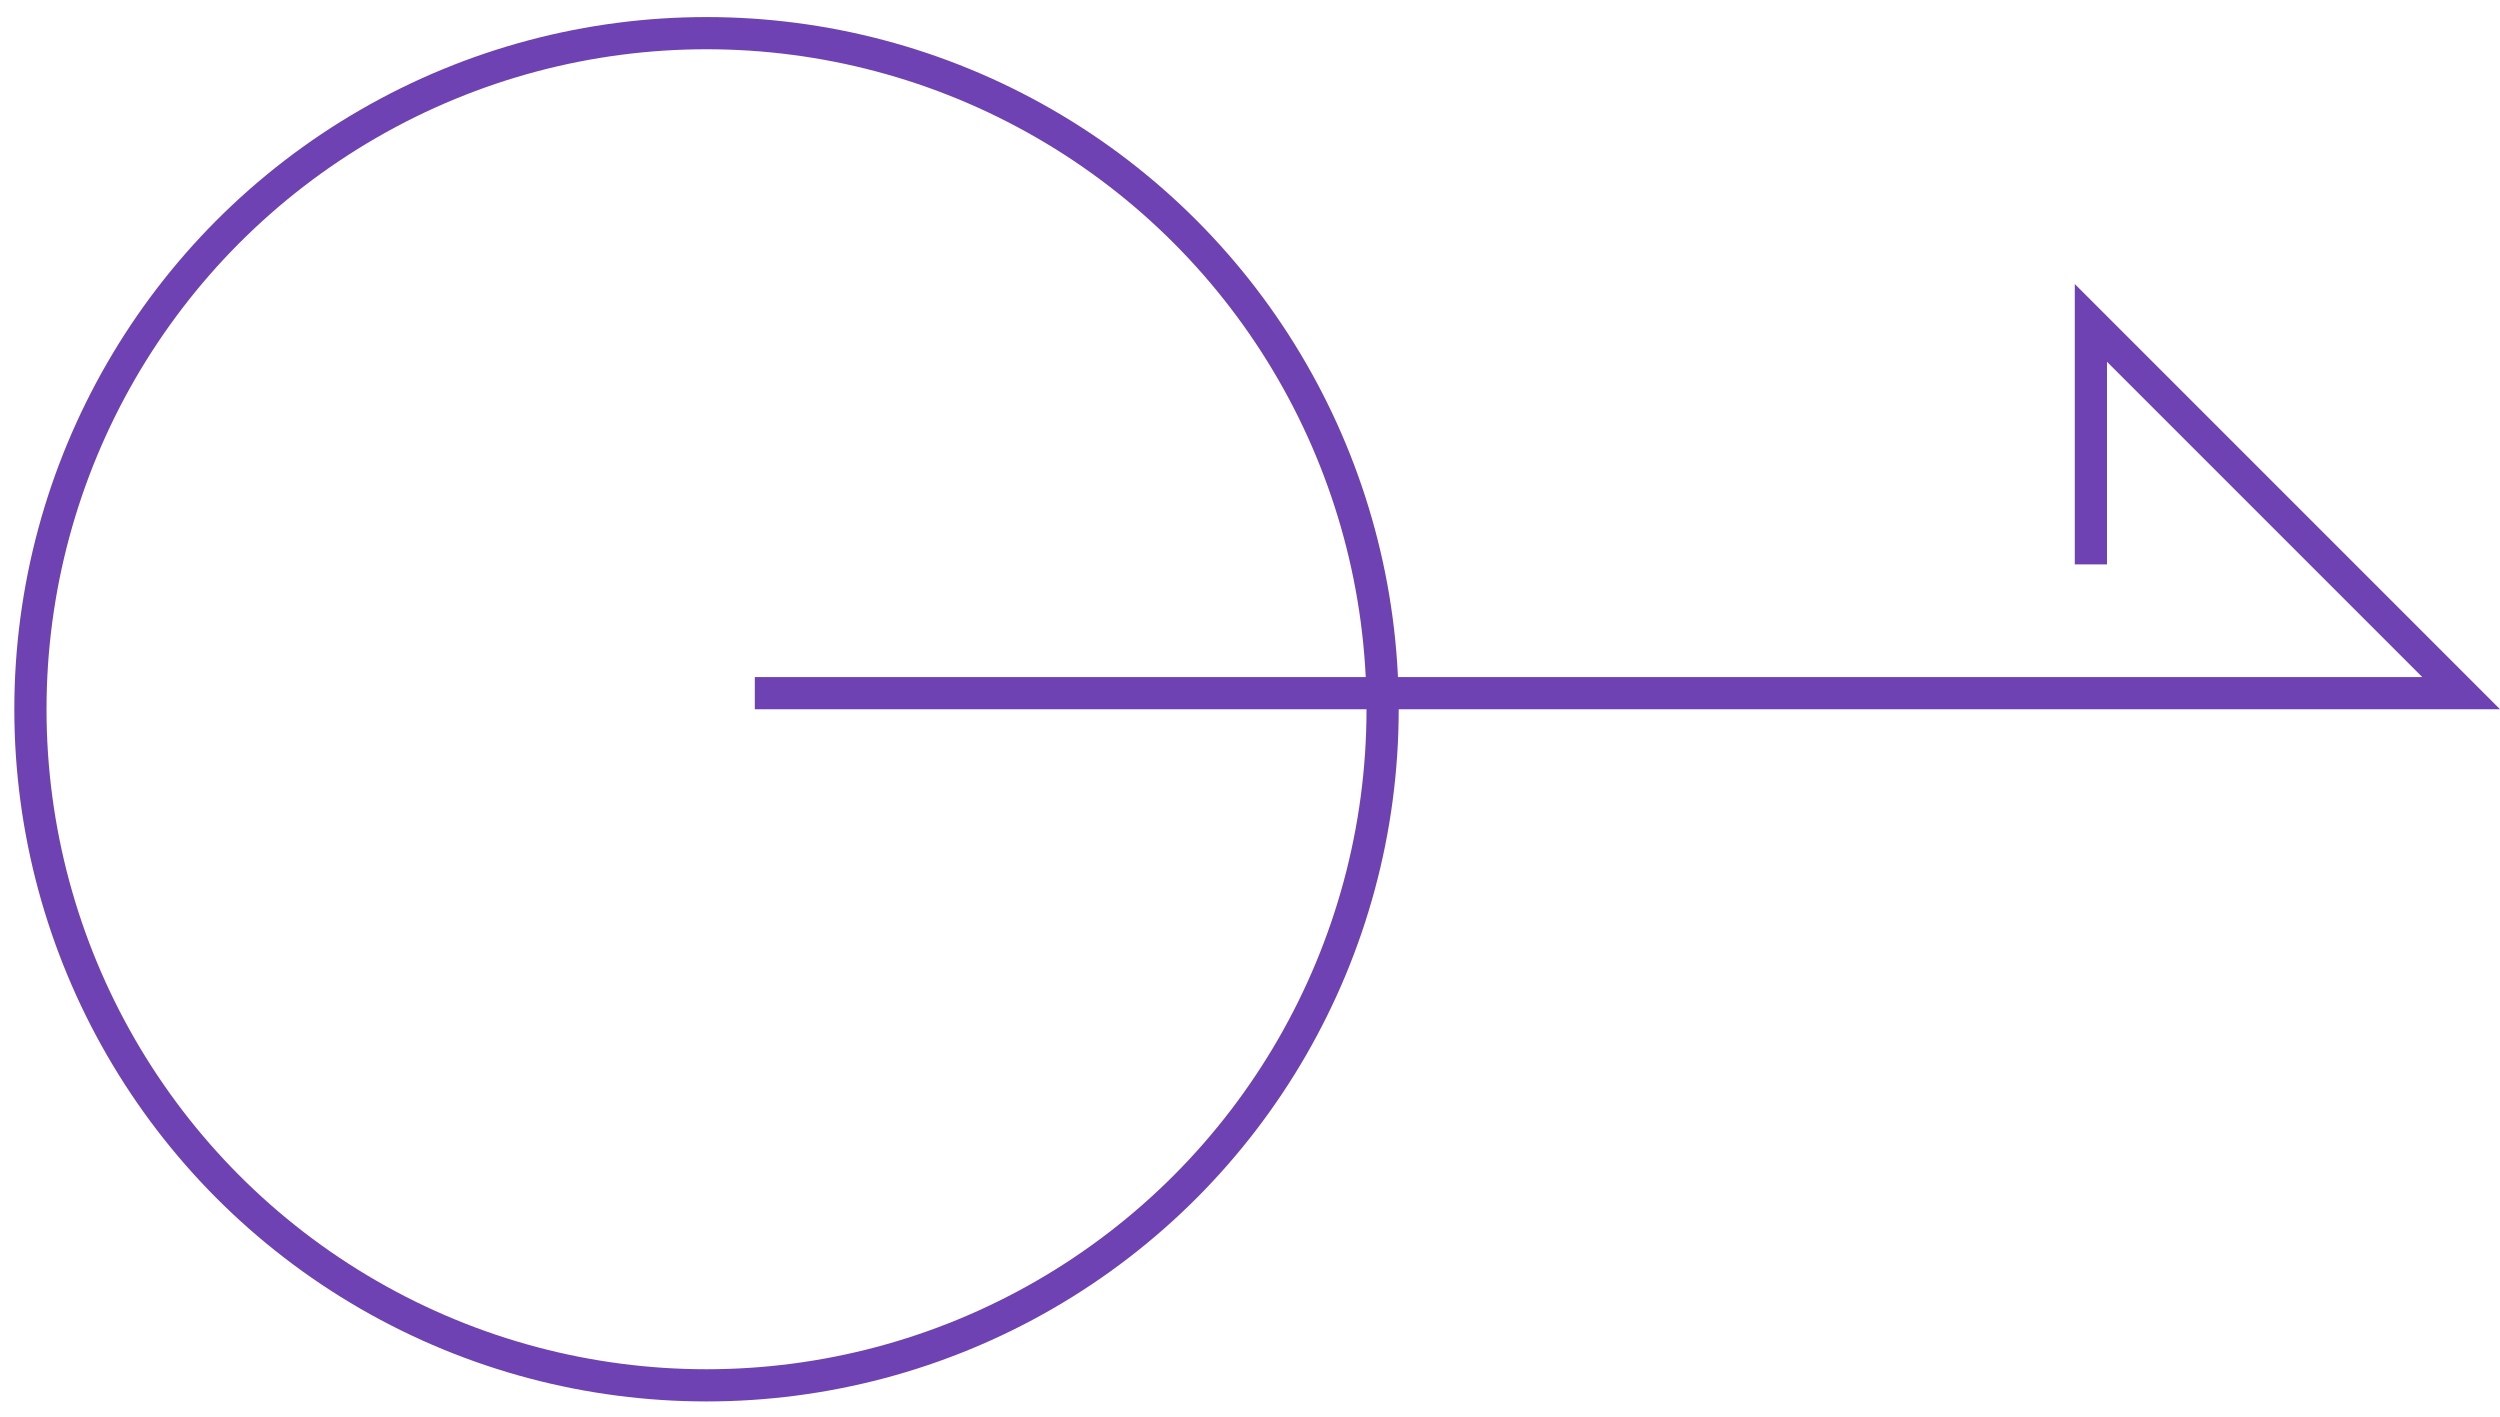 <svg xmlns="http://www.w3.org/2000/svg" width="77.652" height="44" viewBox="0 0 77.652 44">
  <g id="グループ_1103" data-name="グループ 1103" transform="translate(345 -3056)">
    <circle id="楕円形_244" data-name="楕円形 244" cx="21" cy="21" r="21" transform="translate(-344.055 3057.03)" fill="none" stroke="#6e42b2" stroke-miterlimit="10" stroke-width="1"/>
    <path id="パス_27" data-name="パス 27" d="M1094.445,2287.53h53l-11.5-11.5v7.5" transform="translate(-1416 790)" fill="none" stroke="#6e42b2" stroke-miterlimit="10" stroke-width="1"/>
    <rect id="長方形_40" data-name="長方形 40" width="42" height="44" transform="translate(-345 3056)" fill="#fff" opacity="0"/>
  </g>
</svg>
